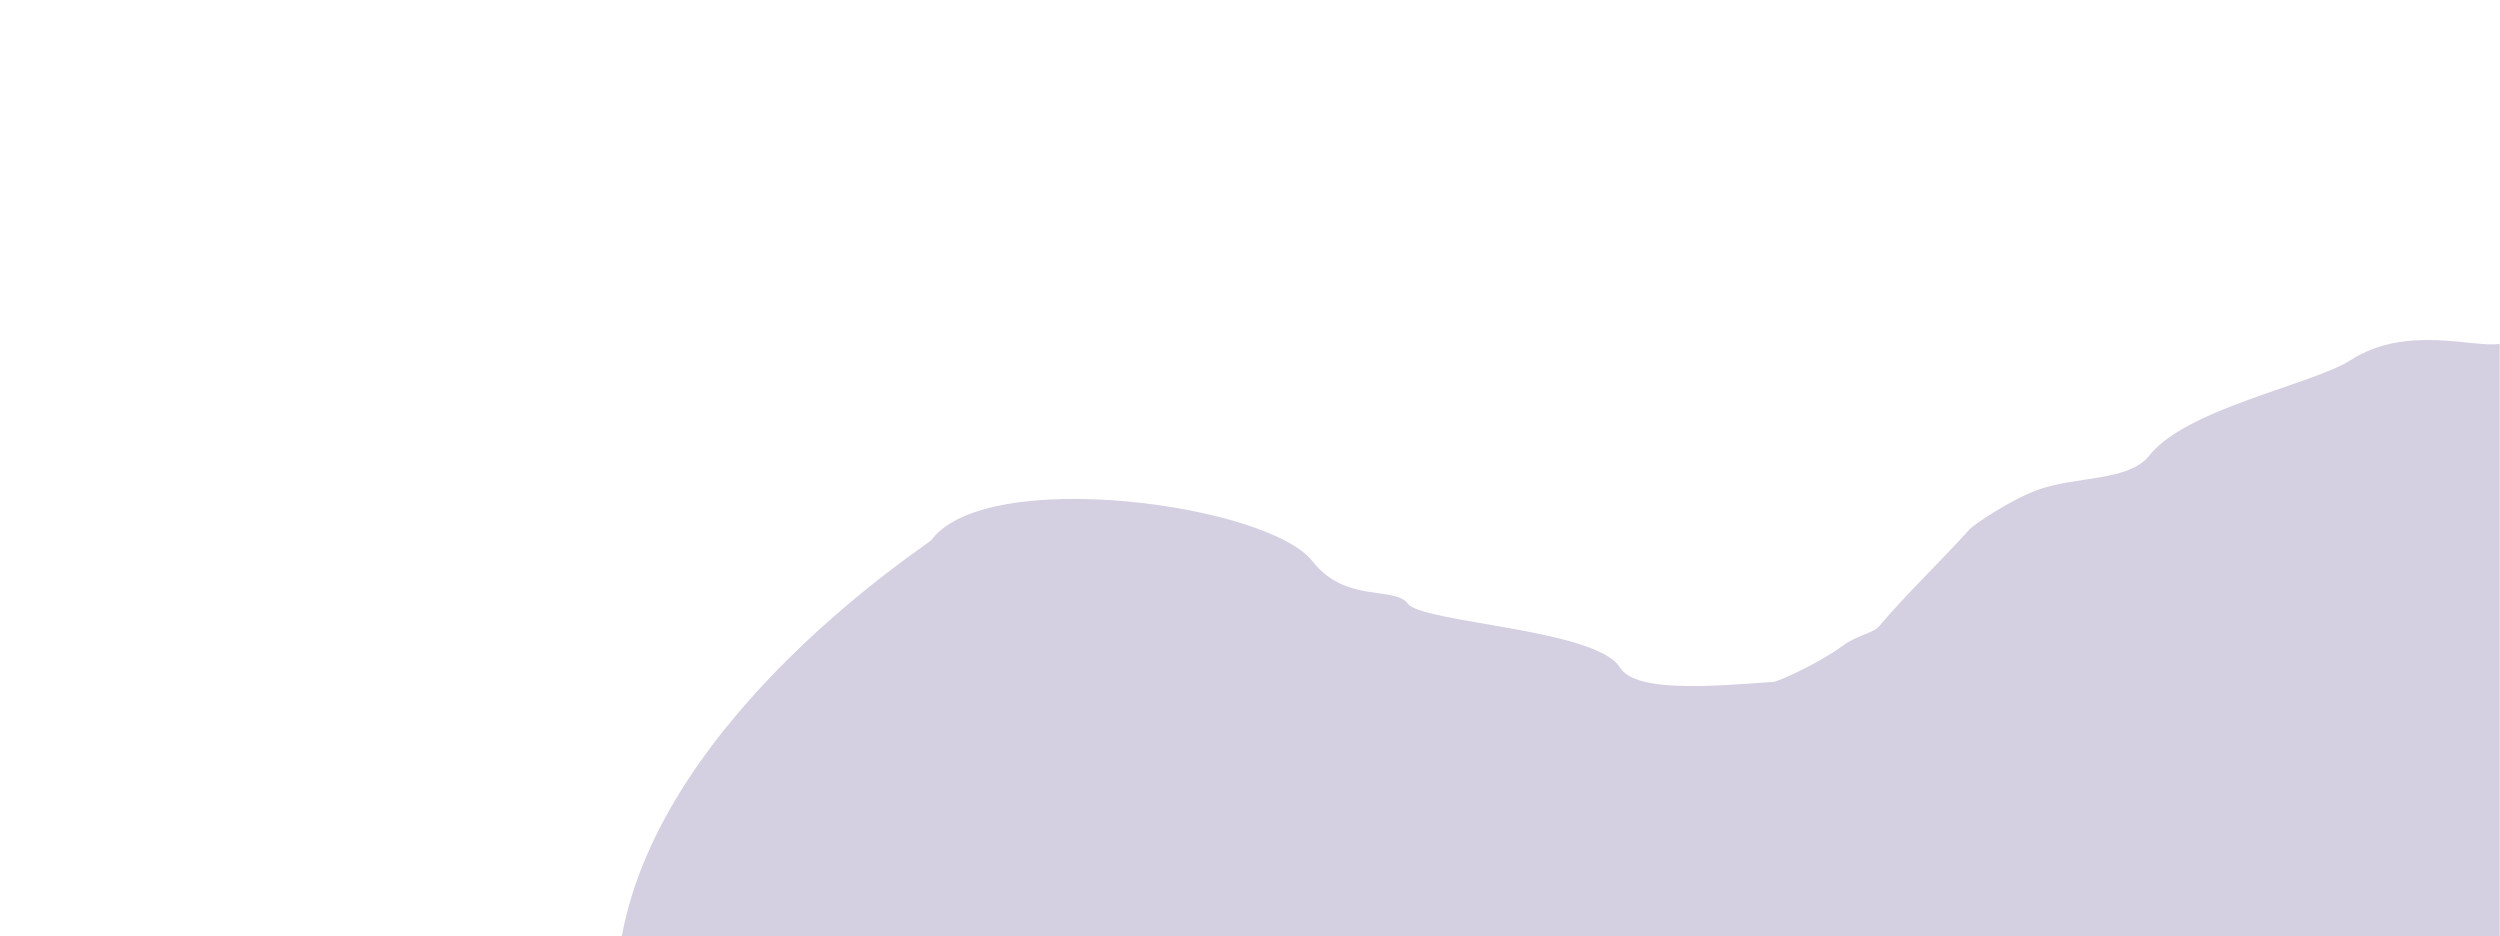 <?xml version="1.0" encoding="UTF-8" standalone="no"?>
<!DOCTYPE svg PUBLIC "-//W3C//DTD SVG 1.1//EN" "http://www.w3.org/Graphics/SVG/1.1/DTD/svg11.dtd">
<svg width="100%" height="100%" viewBox="0 0 3225 1208" version="1.1" xmlns="http://www.w3.org/2000/svg" xmlns:xlink="http://www.w3.org/1999/xlink" xml:space="preserve" xmlns:serif="http://www.serif.com/" style="fill-rule:evenodd;clip-rule:evenodd;stroke-linejoin:round;stroke-miterlimit:2;">
    <g transform="matrix(1.255e-15,20.496,-20.496,1.255e-15,4026.88,-4.66294e-15)">
        <path d="M42.913,84.827C42.892,84.55 41.752,81.998 40.665,80.525C39.955,79.564 39.847,78.563 39.439,78.221C37.391,76.5 35.365,74.352 33.331,72.525C32.974,72.204 31.431,69.854 30.852,68.278C29.947,65.82 30.323,62.503 28.665,61.192C25.706,58.852 24.21,50.931 22.665,48.525C20.409,45.014 21.915,40.788 21.641,39.141L58.911,39.141L58.911,157.333C44.938,154.755 34.272,138.06 33.998,137.858C29.303,134.388 31.73,116.659 35.331,113.858C37.985,111.794 36.87,108.692 37.998,107.858C39.201,106.968 39.589,96.008 41.998,94.525C43.559,93.564 43.235,89.101 42.913,84.827Z" style="fill:rgb(212,208,225);"/>
    </g>
</svg>
